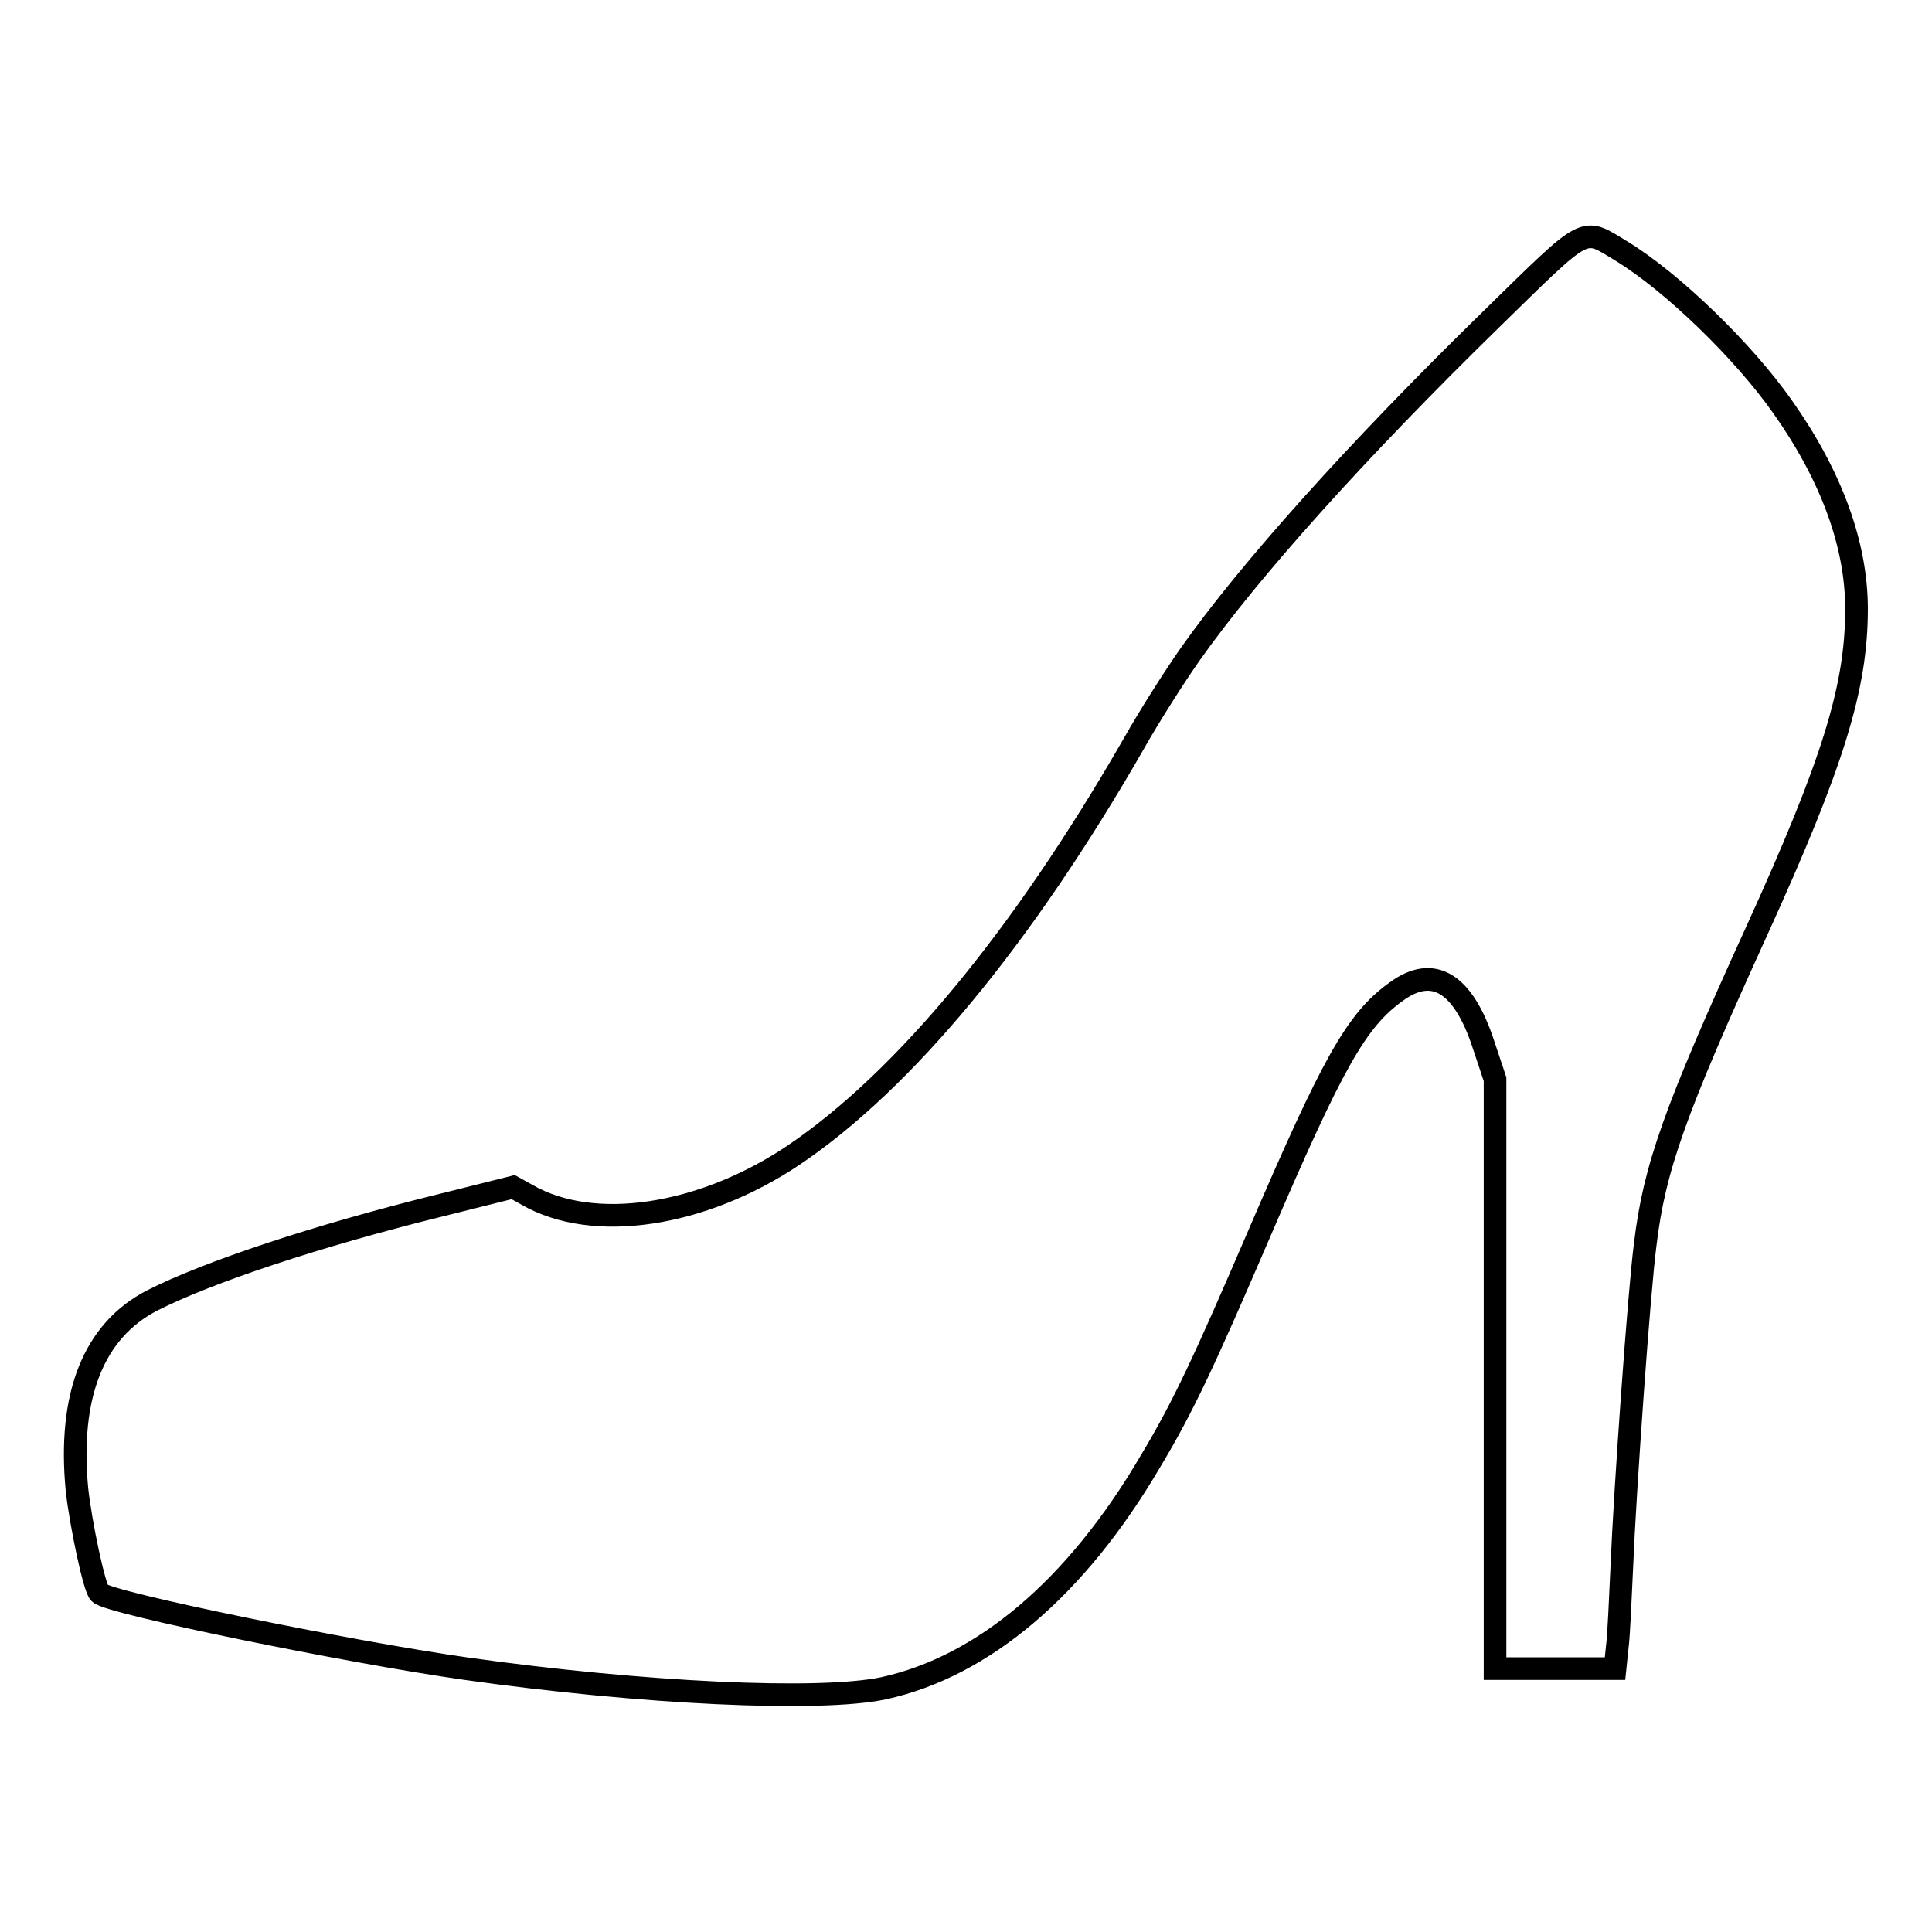<?xml version="1.0" encoding="utf-8"?>
<!-- Svg Vector Icons : http://www.onlinewebfonts.com/icon -->
<!DOCTYPE svg PUBLIC "-//W3C//DTD SVG 1.1//EN" "http://www.w3.org/Graphics/SVG/1.1/DTD/svg11.dtd">
<svg version="1.1" xmlns="http://www.w3.org/2000/svg" xmlns:xlink="http://www.w3.org/1999/xlink" x="0px" y="0px" viewBox="0 0 256 256" enable-background="new 0 0 256 256" xml:space="preserve">
<g><g><g><path stroke-width="3" fill-opacity="0" stroke="#000000"  d="M197.6,42.3c-17.7,17.3-32,33.2-39.9,44.4c-1.9,2.7-5.3,8-7.5,11.9c-14.7,25.6-30.4,44.6-45.1,54.5c-12.1,8.1-26.5,10.3-35.3,5.2l-1.8-1l-9.6,2.4c-16.6,4.1-30.9,8.9-38.2,12.6c-7.8,4-11.2,12.6-10,25.1c0.5,4.5,2.3,13.1,3,13.7c1.2,1.3,33,7.8,48.5,10c23.4,3.3,46.9,4.4,55.4,2.6c13.2-2.9,25.5-13.3,35.3-30c4.4-7.3,7.3-13.6,14.4-30.1c9.8-22.8,12.9-28.4,18.2-32.2c4.9-3.6,8.9-1.2,11.6,7.1l1.5,4.5V182v39.1h7.9h8l0.3-2.9c0.2-1.5,0.4-6.3,0.6-10.6c0.4-10,2.3-36.7,3.1-42.7c1.2-10.1,3.9-17.7,14.8-41.6c10.1-22.2,13.2-32.2,13.2-42.6c0-8.5-3.3-17.6-9.8-26.8c-5.2-7.4-14.6-16.5-21.3-20.6C209.6,30.1,210.6,29.6,197.6,42.3z"/></g></g></g>
</svg>